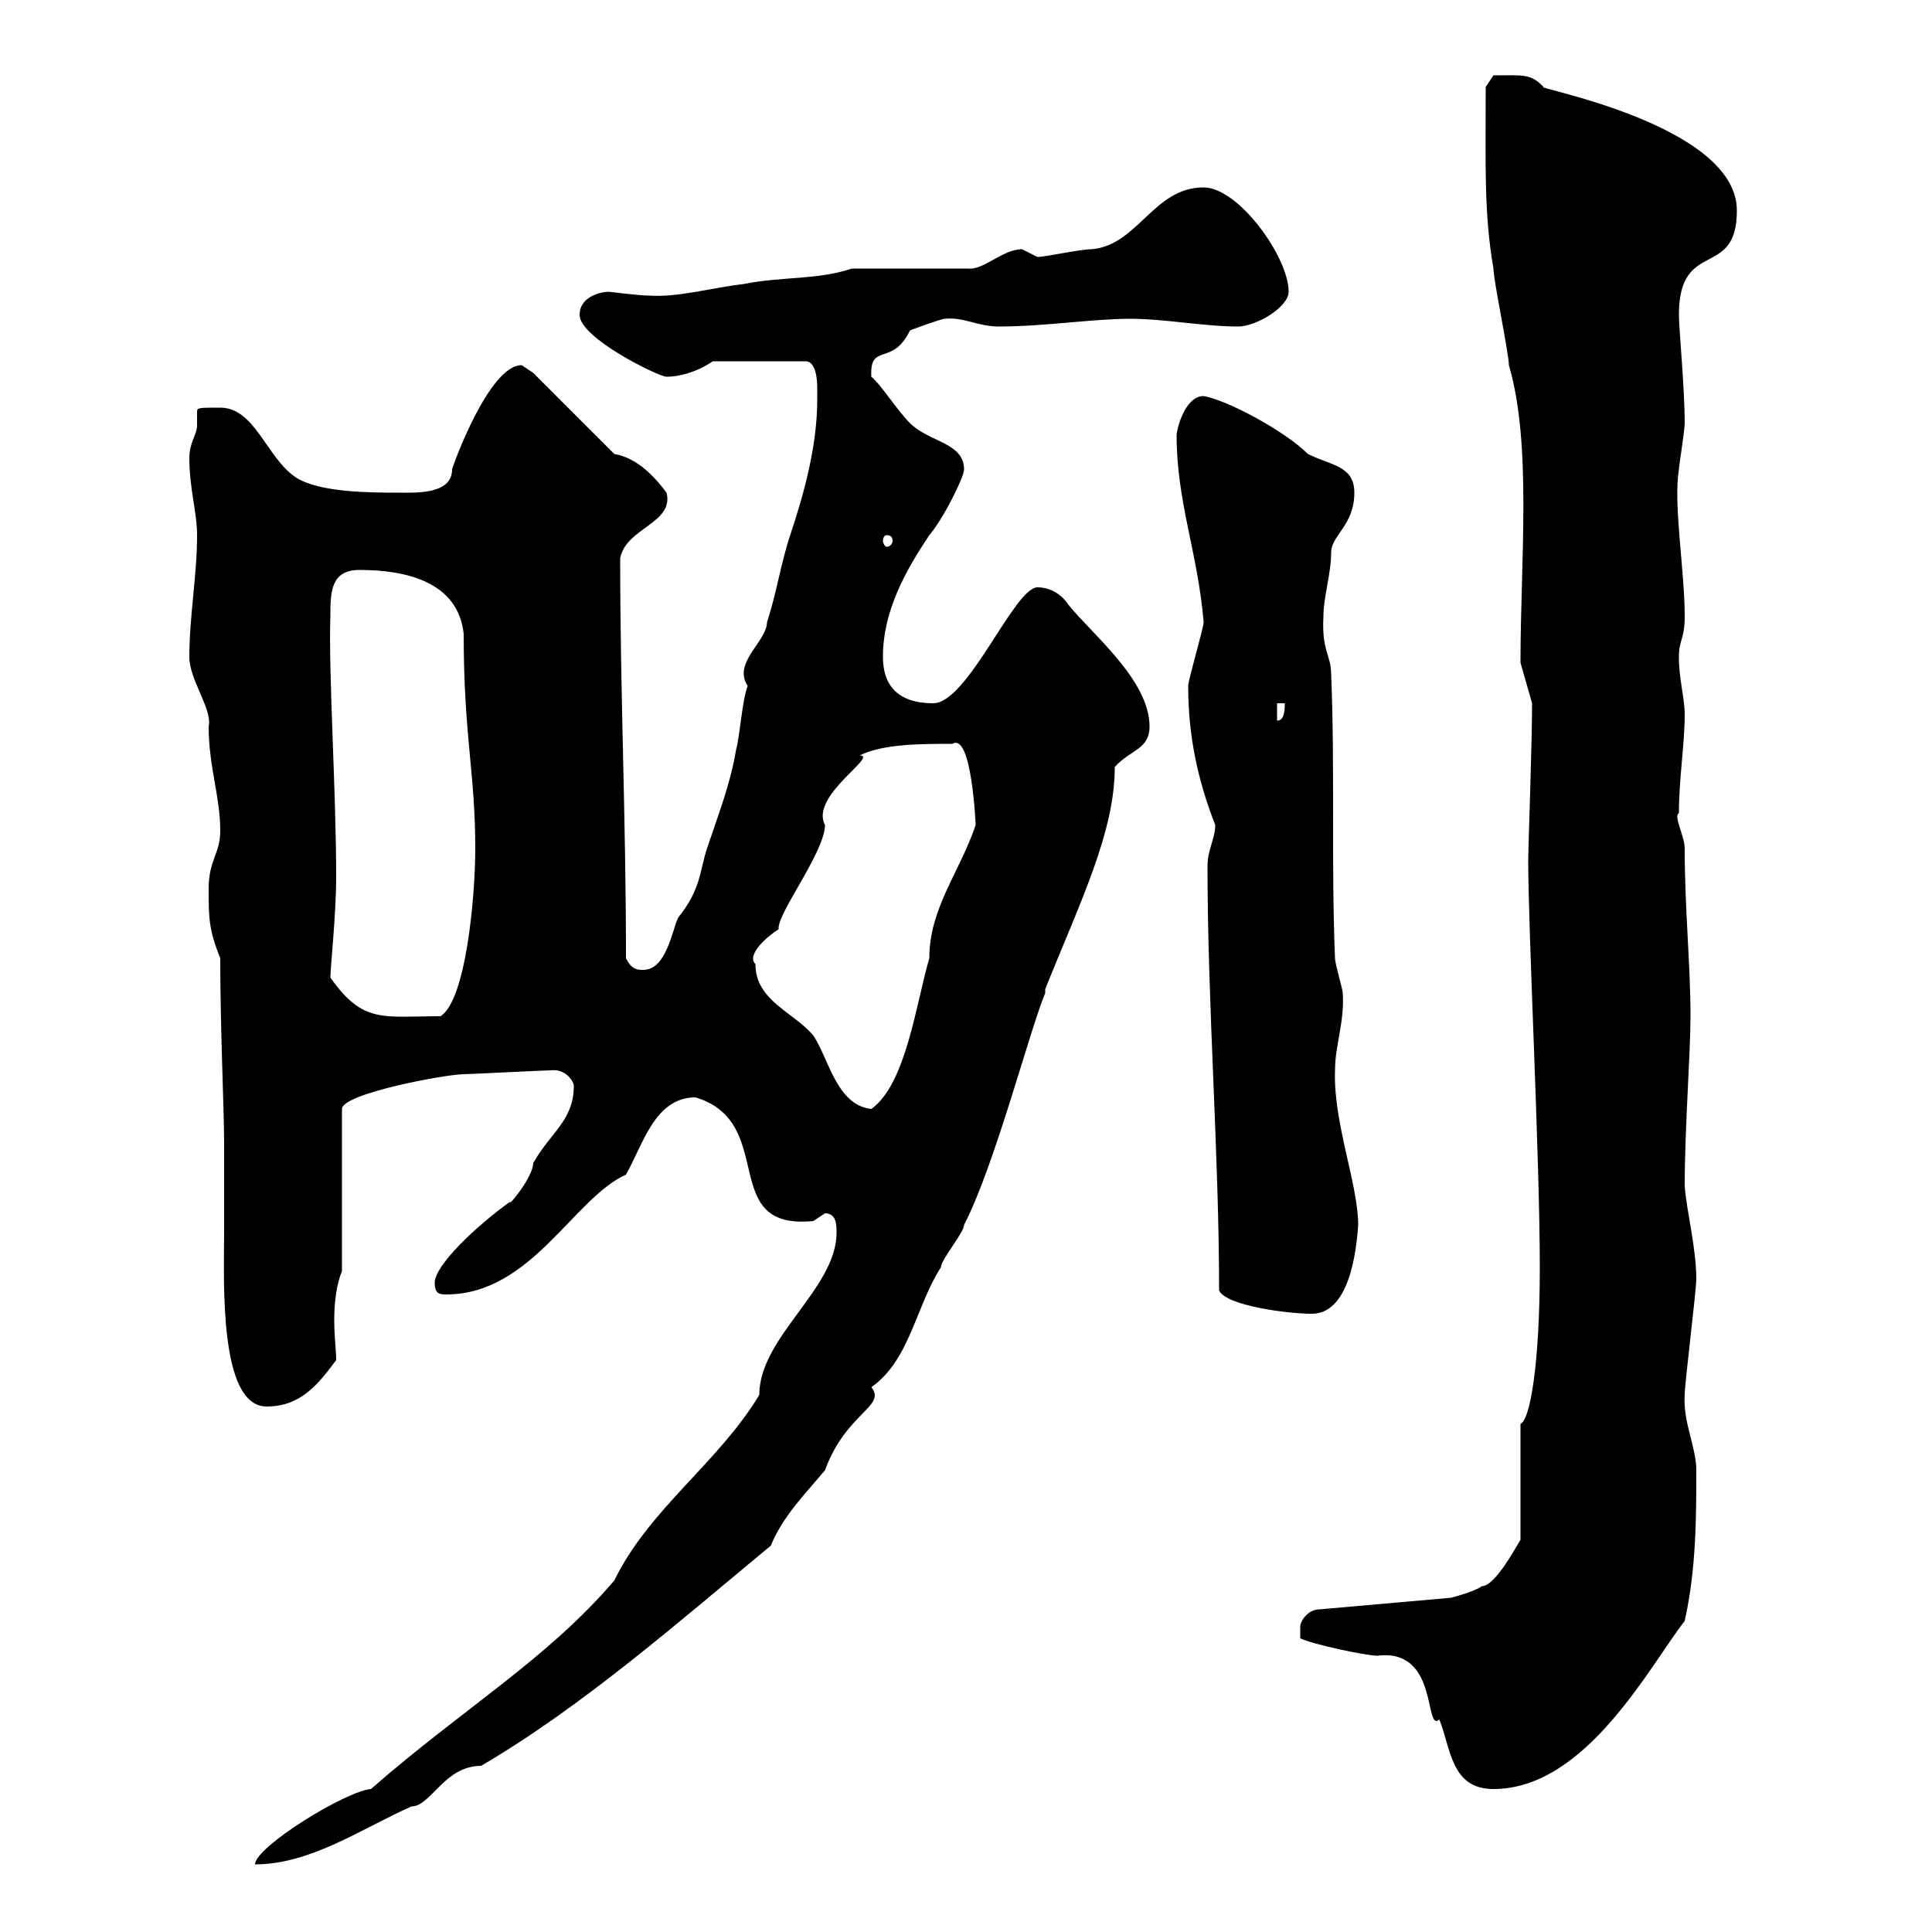 <svg xmlns="http://www.w3.org/2000/svg" xmlns:xlink="http://www.w3.org/1999/xlink" width="300" height="300"><path d="M57.60 277.80C53.70 278.10 39.60 286.80 39.60 289.50C48.30 289.50 56.40 283.80 63.90 280.50C66.90 280.50 69 274.20 74.70 274.20C90.60 264.90 105.90 251.40 119.70 240C121.50 235.50 125.10 231.90 128.10 228.30C131.40 219.30 137.70 218.40 135.30 215.40C141.30 211.20 142.20 202.80 146.10 196.80C146.10 195.60 149.70 191.40 149.70 190.20C154.50 180.90 159.90 159.90 162.30 154.20L162.30 153.60C167.70 140.10 173.10 129.30 173.10 119.10C175.50 116.40 178.50 116.40 178.50 112.80C178.50 105.60 169.50 98.40 165.90 93.90C164.70 92.10 162.90 91.20 161.10 91.20C157.50 91.20 150.30 109.20 144.90 109.20C139.50 109.20 137.10 106.50 137.10 102C137.10 94.80 140.70 88.50 144.30 83.10C146.40 80.70 149.70 74.10 149.70 72.90C149.70 68.70 144.30 68.70 141.30 65.70C139.20 63.60 136.80 59.70 135.30 58.50C135 53.10 138.60 57 141.30 51.30C141.30 51.30 146.10 49.50 146.70 49.50C149.70 49.20 151.80 50.70 155.10 50.70C162.30 50.70 169.50 49.50 175.50 49.50C180.90 49.50 186.90 50.70 192.30 50.70C195 50.70 200.10 47.70 200.10 45.30C200.10 39.90 192.30 29.10 186.90 29.10C179.10 29.10 176.70 38.10 169.50 38.70C167.70 38.70 162.30 39.90 161.10 39.90C161.10 39.90 158.70 38.70 158.70 38.70C155.70 38.70 152.70 42 150.30 41.70L132.30 41.70C126.90 43.50 121.50 42.90 115.50 44.10C110.40 44.70 105.30 46.20 100.80 45.90C99.30 45.90 94.50 45.30 94.50 45.30C93.60 45.30 90 45.90 90 48.90C90 52.50 102.30 58.50 103.50 58.50C105.30 58.50 108 57.90 110.70 56.10L125.10 56.10C126.90 56.10 126.90 59.70 126.90 60.30C126.90 60.30 126.90 62.10 126.90 62.10C126.90 69.30 124.80 76.80 122.70 83.10C121.20 87.60 120.60 92.10 119.10 96.60C119.10 99.60 113.70 102.90 116.10 106.50C115.20 108.90 114.90 114.30 114.30 116.40C113.40 121.80 111.60 126.30 109.80 131.70C108.60 135.30 108.90 138 105.30 142.50C104.40 144.30 103.50 150.60 99.90 150.60C99 150.60 98.10 150.60 97.20 148.80C97.20 126.90 96.30 107.70 96.30 86.70C97.20 81.90 104.70 81.30 103.50 76.50C101.70 74.10 99 71.10 95.40 70.50L82.80 57.90C82.80 57.90 81 56.70 81 56.70C75.90 56.70 70.20 72.60 70.20 72.90C70.20 76.80 64.50 76.50 62.10 76.50C57.60 76.50 49.50 76.50 45.90 74.10C41.40 71.10 39.60 63.30 34.20 63.30C30.90 63.30 30.60 63.30 30.60 63.90C30.60 64.20 30.60 65.10 30.60 66C30.60 67.50 29.40 68.70 29.40 71.10C29.40 75.90 30.60 79.50 30.60 83.10C30.60 89.40 29.40 95.70 29.40 102C29.40 105.60 33 110.10 32.40 112.80C32.40 119.10 34.20 123.60 34.20 129C34.20 132.60 32.40 133.50 32.40 138C32.40 142.50 32.40 144.30 34.20 148.80C34.20 159.90 34.80 172.20 34.80 177.60C34.80 182.40 34.80 186.90 34.80 191.40C34.80 198.60 33.90 218.40 41.40 218.40C46.80 218.40 49.50 214.80 52.20 211.20C52.20 209.70 51.90 207.60 51.90 204.90C51.90 202.50 52.20 199.50 53.10 197.40L53.10 172.20C53.10 169.80 69.30 166.80 72 166.80C72.90 166.80 84.60 166.20 85.50 166.20C87.90 165.90 89.10 168 89.10 168.60C89.10 174 85.50 175.80 82.80 180.60C82.80 182.70 78.90 187.50 79.20 186.60C73.80 190.50 67.50 196.50 67.50 199.20C67.50 201 68.40 201 69.30 201C82.50 201 89.10 186 97.20 182.40C99.90 177.60 101.70 170.40 108 170.40C120.90 174.30 111.30 191.10 126.30 189.60C126.30 189.60 128.10 188.40 128.10 188.40C129.90 188.40 129.90 190.20 129.90 191.40C129.90 200.10 117.90 207.60 117.90 216.60C111.60 227.10 100.80 234.30 95.40 245.40C84.90 257.70 72 265.20 57.60 277.80ZM201.90 254.40C203.70 255.30 212.10 257.10 213.90 257.10C223.50 255.90 221.10 269.10 223.50 267C225.30 271.50 225.30 277.80 231.90 277.80C246.30 277.80 256.20 258.60 261.60 251.70C263.40 243.60 263.40 235.50 263.40 228.30C263.40 224.70 261.30 220.80 261.60 216.60C261.60 214.80 263.40 200.40 263.40 198.60C263.40 193.80 261.90 188.10 261.60 184.20C261.60 175.20 262.50 163.50 262.50 157.80C262.50 149.70 261.60 141.30 261.60 131.70C261.60 129.90 259.80 126.60 260.70 126.30C260.70 120.90 261.60 115.50 261.60 111C261.60 108.30 260.70 105.60 260.70 102C260.70 99.30 261.60 99.30 261.60 95.70C261.60 88.50 259.80 78.30 260.70 72.90C260.70 72.30 261.60 66.90 261.60 65.70C261.60 60.30 260.70 51 260.70 48.90C260.70 36.90 269.70 43.50 269.70 32.70C269.70 19.20 237.30 13.50 239.70 13.50C237.60 11.40 236.70 11.70 231.90 11.70L230.70 13.50C230.70 25.50 230.40 33 231.90 41.70C231.90 43.50 234.30 54.90 234.30 56.70C237.90 69 236.10 87 236.10 102.90L237.90 109.20C237.90 115.50 237.30 131.70 237.30 133.50C237.30 144.90 239.10 179.70 239.10 196.80C239.10 211.80 237.60 220.50 236.10 221.10L236.10 239.10C235.50 240 232.20 246.30 230.10 246.30C228.90 247.20 225.30 248.10 225.30 248.10L204.90 249.90C203.10 249.90 201.90 251.70 201.90 252.60C201.90 253.50 201.90 254.40 201.90 254.40ZM189.30 200.40C190.50 202.80 200.10 204 203.70 204C209.40 204 210.60 194.70 210.90 190.20C210.90 183.90 207 174.30 207.30 166.20C207.30 162.30 208.80 158.70 208.50 154.20C208.50 153.60 207.30 149.70 207.30 148.80C206.70 134.40 207.30 119.10 206.70 104.70C206.70 101.70 205.20 101.10 205.50 95.70C205.50 92.70 206.70 89.10 206.70 85.80C206.70 83.10 210.30 81.60 210.30 76.50C210.30 72.30 206.70 72.30 203.10 70.50C199.50 66.90 190.50 62.10 186.90 61.50C183.90 61.50 182.70 66.90 182.70 67.50C182.70 78 186 85.80 186.90 96.60C186.90 97.50 184.50 105.60 184.50 106.50C184.50 114.30 186 121.20 188.70 128.10C188.70 130.20 187.50 132 187.50 134.40C187.50 156.30 189.30 179.10 189.30 200.40ZM117.30 149.70C115.80 148.20 119.40 145.20 120.90 144.30C120.60 141.90 128.10 132.30 128.10 128.10C125.70 123.60 136.50 117.30 133.50 117.30C137.10 115.50 143.10 115.50 147.90 115.50C150.90 113.70 151.50 128.10 151.50 128.10C149.10 135.30 144.30 141 144.30 148.80C142.20 156 140.70 168.30 135.30 172.20C129.90 171.60 128.70 164.40 126.30 160.80C123.30 157.20 117.30 155.40 117.30 149.70ZM51.30 151.80C51.30 150.30 52.20 141.90 52.20 136.20C52.20 122.70 51 104.70 51.30 95.70C51.30 92.10 51.30 88.50 55.80 88.50C63 88.50 71.10 90.30 72 98.40C72 114.30 73.80 120 73.80 131.70C73.80 139.50 72.30 155.40 68.40 157.80C59.40 157.80 56.40 159 51.30 151.80ZM198.30 109.20L199.50 109.20C199.50 110.10 199.50 111.90 198.30 111.90ZM137.70 83.10C138.30 83.10 138.60 83.40 138.60 84C138.60 84.30 138.30 84.90 137.70 84.90C137.40 84.90 137.10 84.30 137.10 84C137.10 83.40 137.40 83.10 137.70 83.10Z"/></svg>